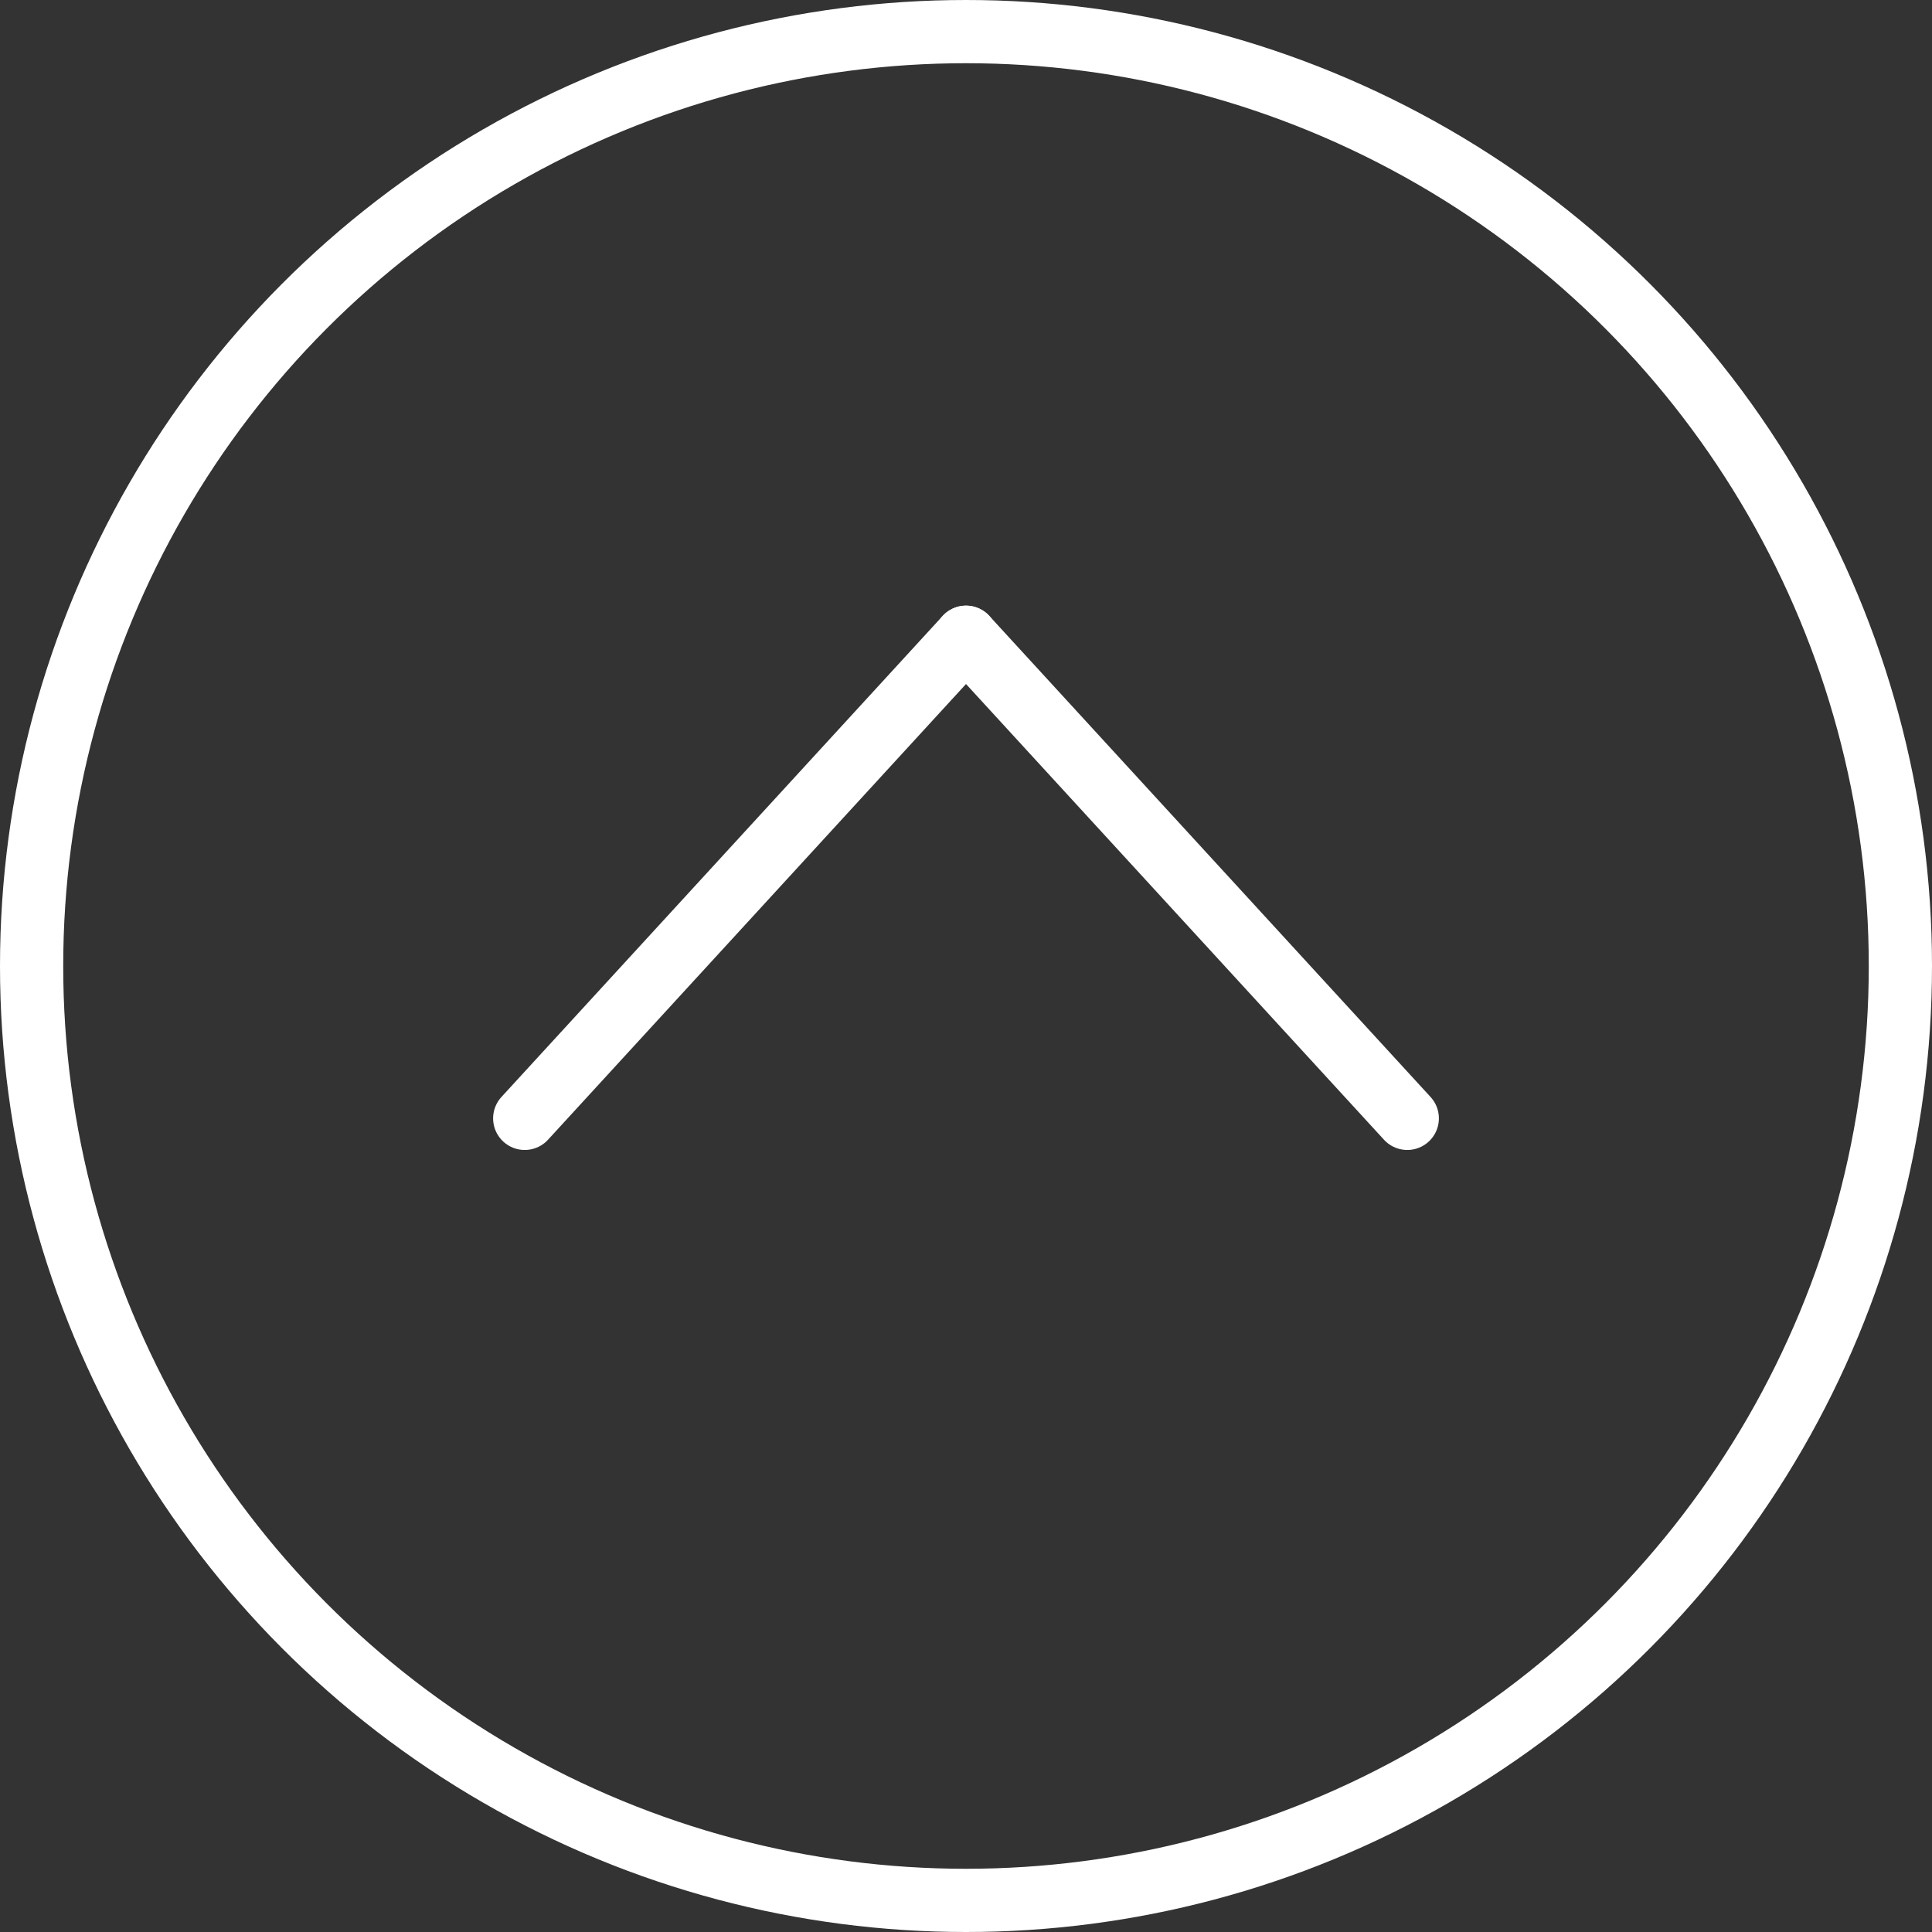 <?xml version="1.0" encoding="UTF-8"?>
<svg id="_デザイン" data-name="デザイン" xmlns="http://www.w3.org/2000/svg" viewBox="0 0 30.56 30.56">
  <rect x="0" y="0" width="30.56" height="30.56" fill="#333333" stroke="none"/>
  <defs>
    <style>
      .cls-1 {
        fill: none;
        stroke: #fff;
        stroke-linecap: round;
        stroke-linejoin: round;
      }
    </style>
  </defs>
  <g>
    <line class="cls-1" x1="15.28" y1="10.08" x2="22.26" y2="17.69"/>
    <line class="cls-1" x1="15.28" y1="10.08" x2="8.3" y2="17.69"/>
  </g>
  <circle class="cls-1" cx="15.28" cy="15.28" r="14.78"/>
</svg>